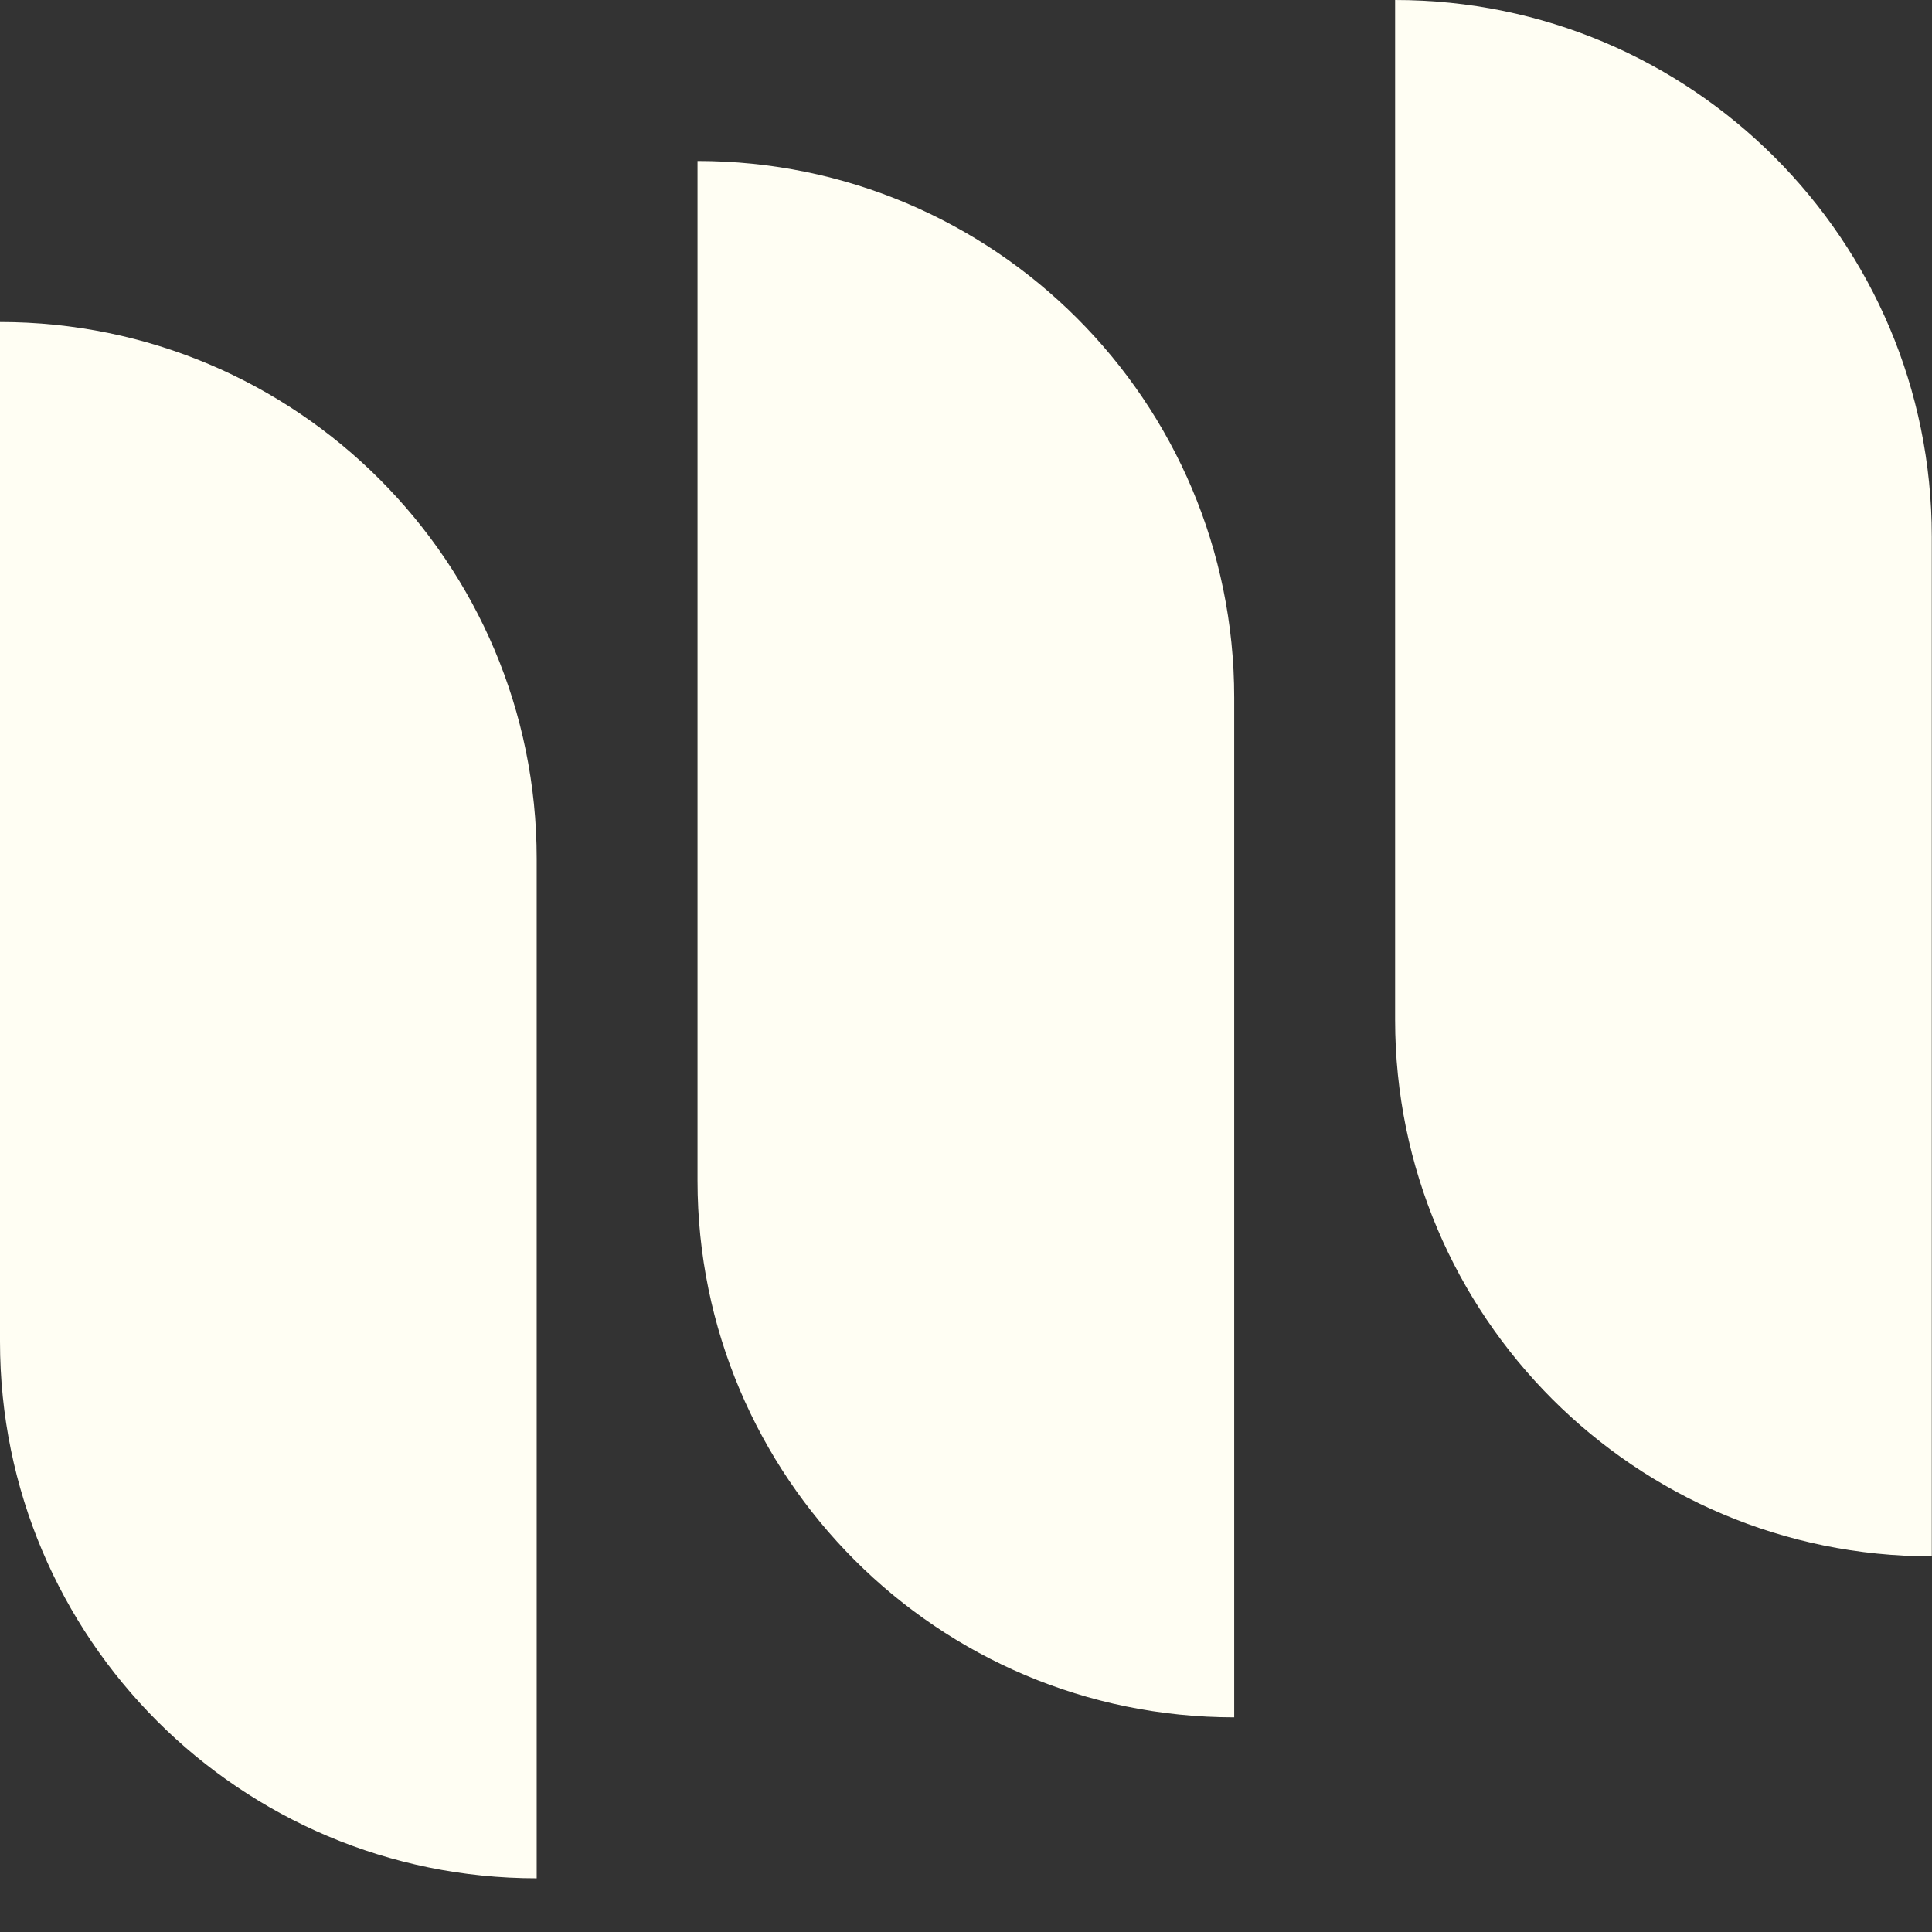 <svg width="28" height="28" viewBox="0 0 28 28" fill="none" xmlns="http://www.w3.org/2000/svg">
<rect x="0" y="0" width="28" height="28" fill="#333333" stroke="none"/>
<path fill-rule="evenodd" clip-rule="evenodd" d="M0 4.667V4.667C4.296 4.667 7.778 8.149 7.778 12.444V27.222V27.222C3.482 27.222 0 23.74 0 19.444V4.667Z" fill="#FFFEF3"/>
<path fill-rule="evenodd" clip-rule="evenodd" d="M10.109 2.333V2.333C14.405 2.333 17.887 5.816 17.887 10.111V24.889V24.889C13.592 24.889 10.109 21.407 10.109 17.111V2.333Z" fill="#FFFEF3"/>
<path fill-rule="evenodd" clip-rule="evenodd" d="M20.219 0V0C24.514 0 27.997 3.482 27.997 7.778V22.556V22.556C23.701 22.556 20.219 19.073 20.219 14.778V0Z" fill="#FFFEF3"/>
</svg>
